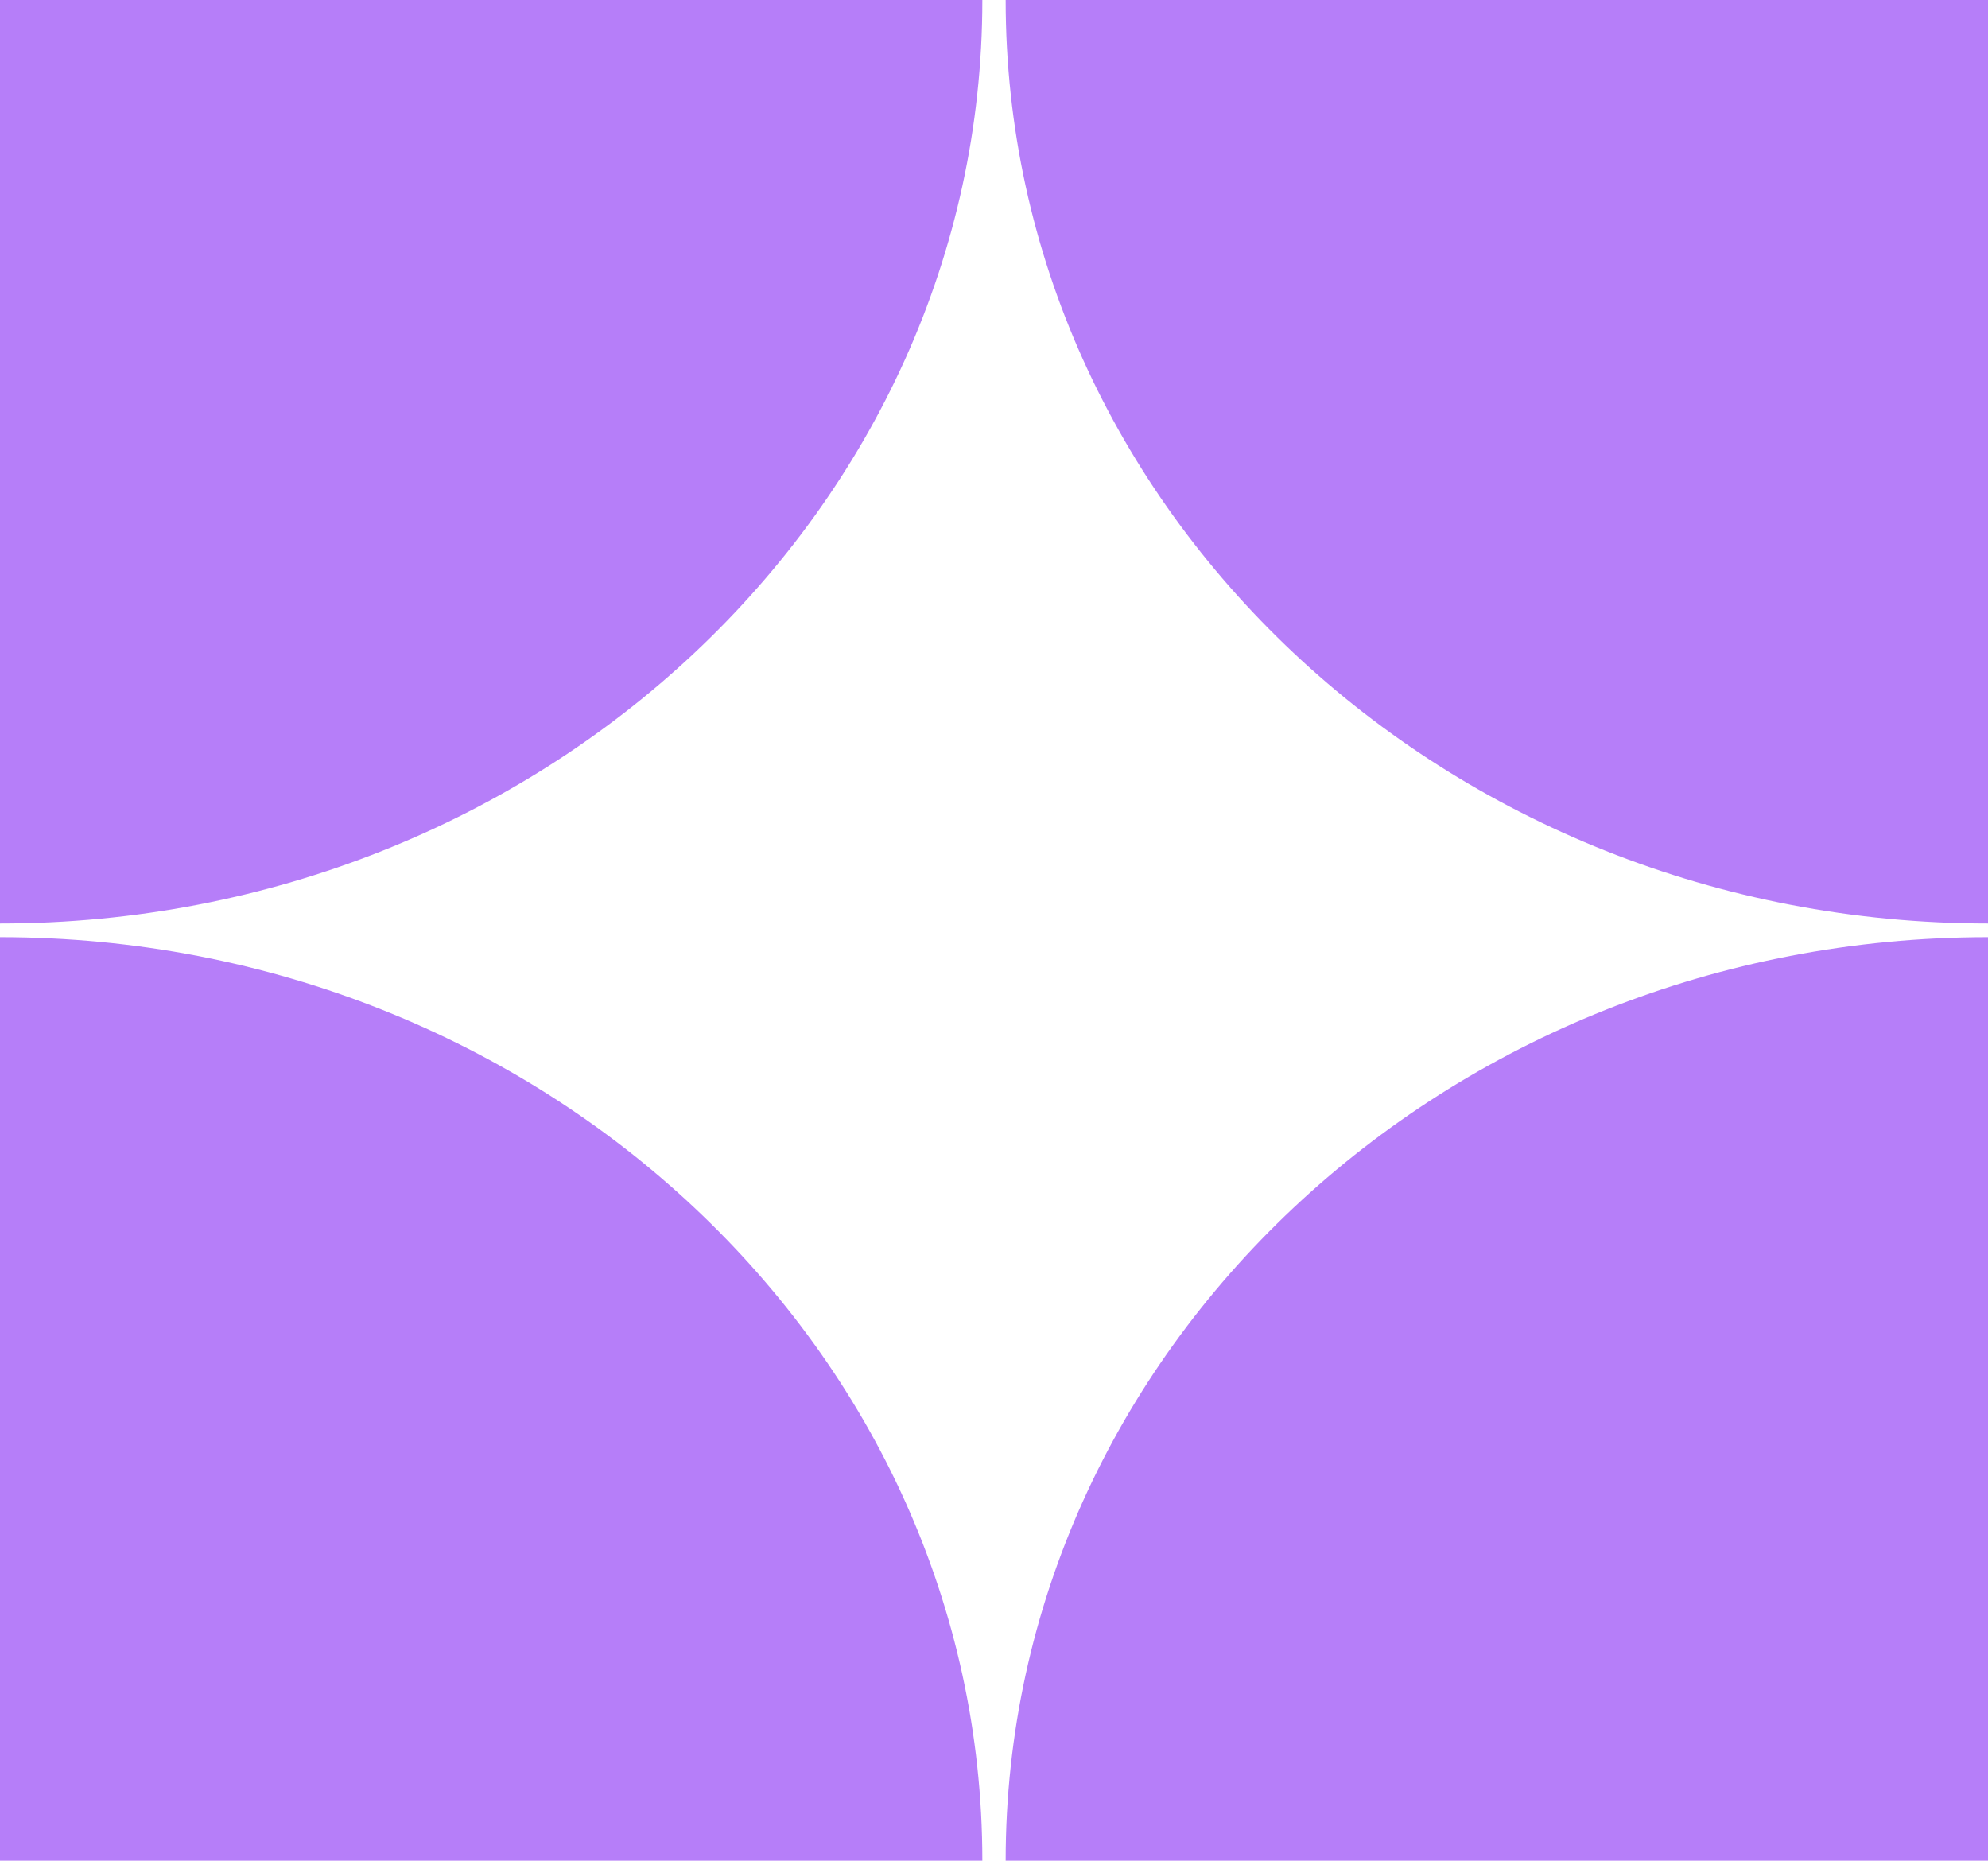 <svg width="187" height="175" viewBox="0 0 187 175" fill="none" xmlns="http://www.w3.org/2000/svg">
<g clip-path="url(#clip0_160_15825)">
<path d="M0 86.856V0H92.403C92.403 47.938 51 86.856 0 86.856Z" fill="#B67EF9"/>
<path d="M187 86.856V0H94.597C94.597 47.938 136 86.856 187 86.856Z" fill="#B67EF9"/>
<path d="M187 88.144V175H94.597C94.597 127.062 136 88.144 187 88.144Z" fill="#B67EF9"/>
<path d="M0 88.144V175H92.403C92.403 127.062 51 88.144 0 88.144Z" fill="#B67EF9"/>
<path d="M5603.97 -162.887H-1342.18V4596.65H5603.97V-162.887Z" stroke="#B67EF9" stroke-width="0.1" stroke-miterlimit="10"/>
</g>
<defs>
<clipPath id="clip0_160_15825">
<rect width="187" height="175" fill="white"/>
</clipPath>
</defs>
</svg>
